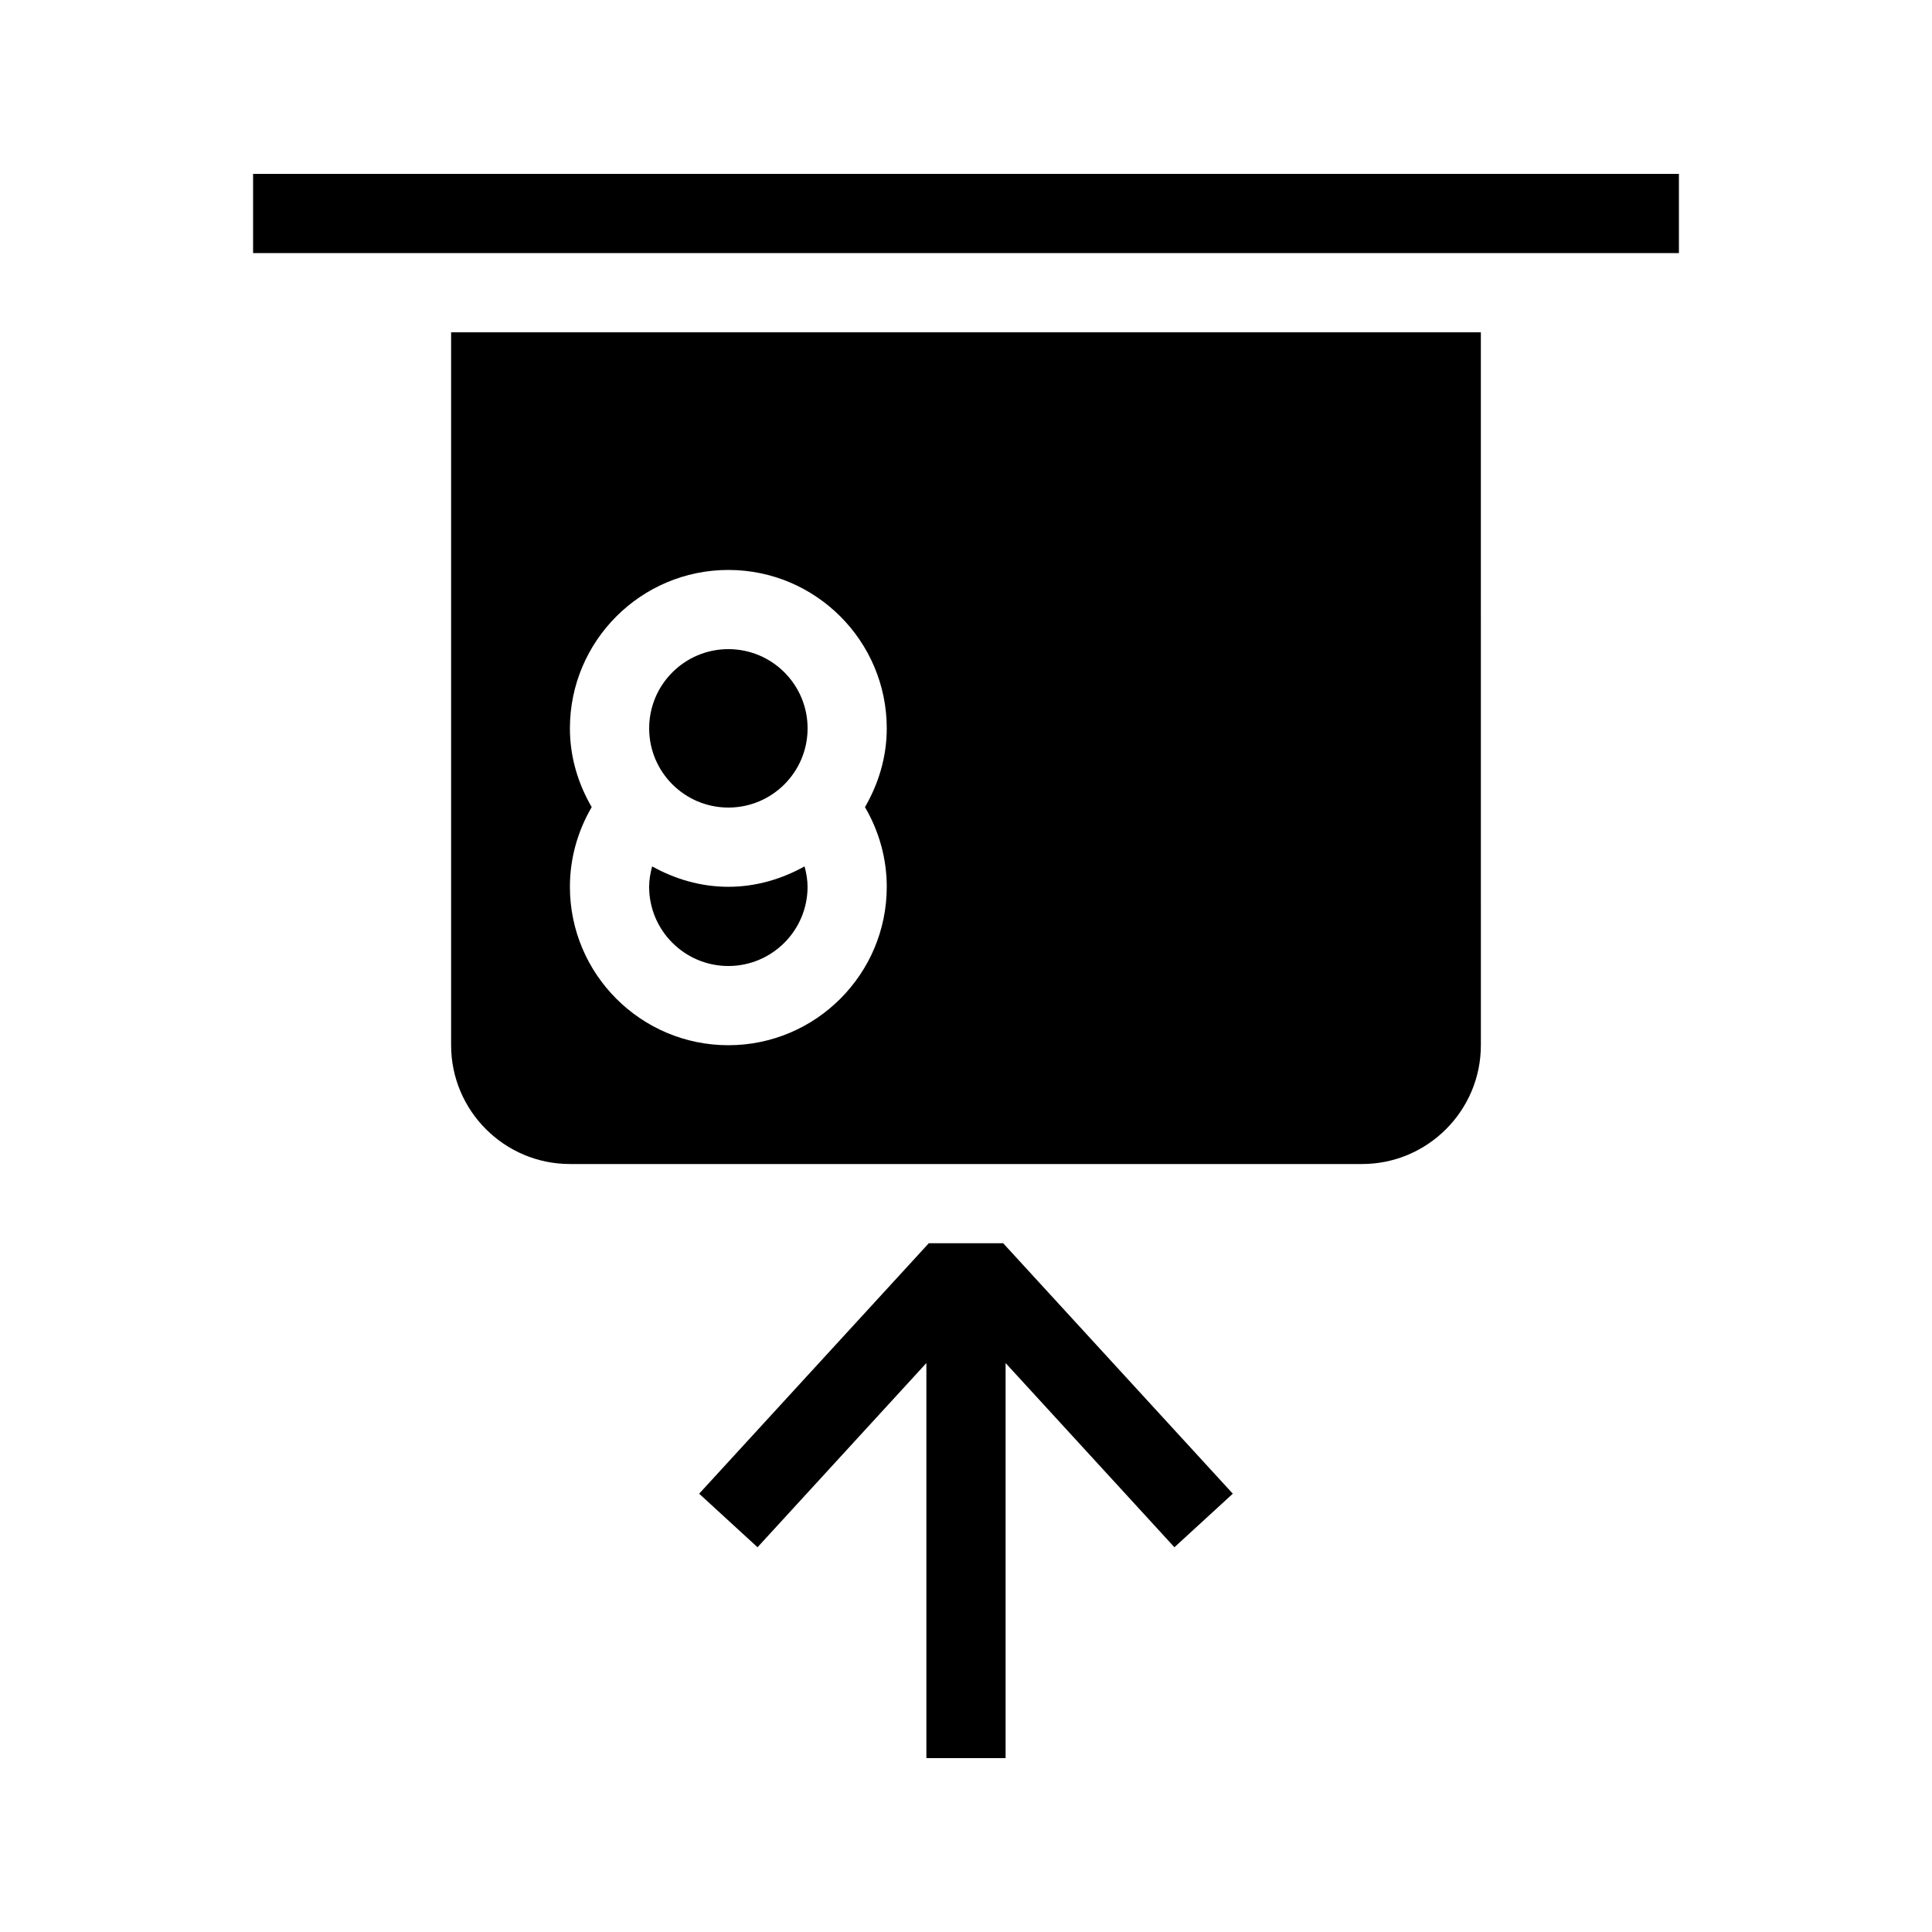 <?xml version="1.0" encoding="UTF-8"?>
<!-- Uploaded to: SVG Repo, www.svgrepo.com, Generator: SVG Repo Mixer Tools -->
<svg fill="#000000" width="800px" height="800px" version="1.1" viewBox="144 144 512 512" xmlns="http://www.w3.org/2000/svg">
 <g>
  <path d="m337.02 379.01c-7.359 0-14.18-2.066-20.195-5.406-0.473 1.754-0.797 3.559-0.797 5.406 0 11.578 9.414 20.992 20.992 20.992 11.578 0 20.992-9.414 20.992-20.992 0-1.848-0.324-3.652-0.797-5.406-6.016 3.336-12.84 5.406-20.195 5.406z"/>
  <path d="m515.45 232.06h-251.9v188.93c0 17.359 14.129 31.488 31.488 31.488h209.92c17.359 0 31.488-14.129 31.488-31.488l-0.004-188.93zm-136.45 146.95c0 23.152-18.828 41.984-41.984 41.984-23.152 0-41.984-18.828-41.984-41.984 0-7.496 2.047-14.746 5.773-21.117-3.582-6.176-5.773-13.238-5.773-20.867 0-23.152 18.828-41.984 41.984-41.984 23.152 0 41.984 18.828 41.984 41.984 0 7.629-2.195 14.695-5.773 20.867 3.727 6.367 5.773 13.621 5.773 21.117z"/>
  <path d="m358.02 337.02c0 11.594-9.398 20.992-20.992 20.992s-20.992-9.398-20.992-20.992 9.398-20.992 20.992-20.992 20.992 9.398 20.992 20.992"/>
  <path d="m390.14 473.47-60.859 66.375 15.473 14.191 44.746-48.816v104.7h20.992v-104.7l44.742 48.816 15.473-14.191-60.855-66.375z"/>
  <path d="m211.07 190.08h377.86v20.992h-377.86z"/>
 </g>
</svg>